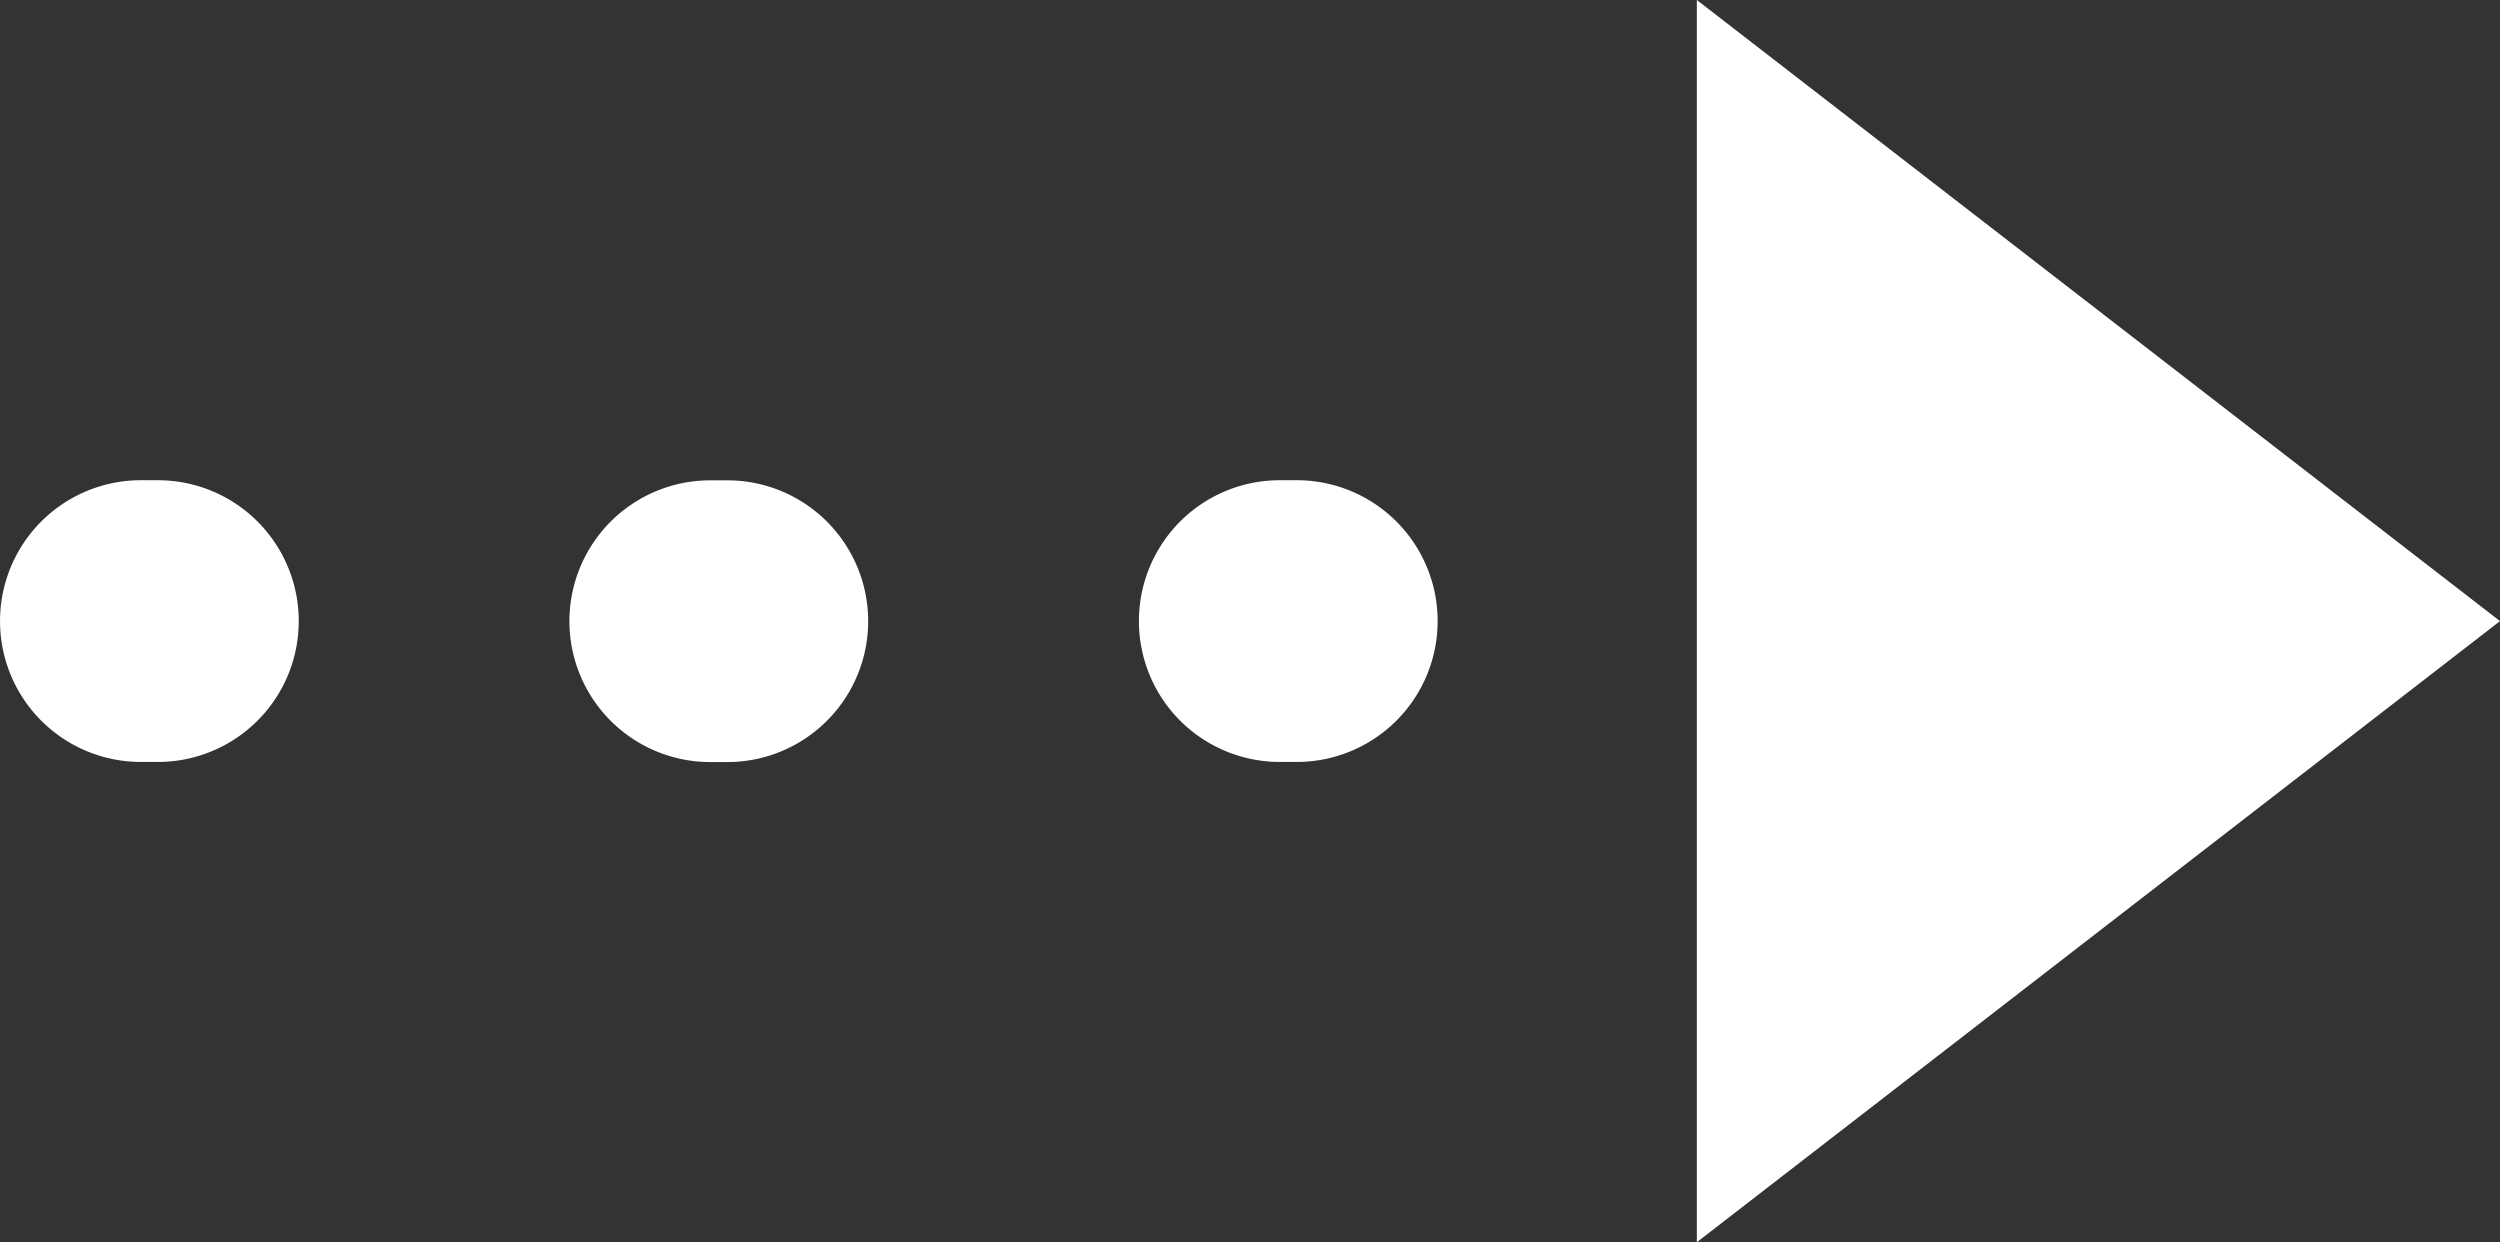 <?xml version="1.0" encoding="UTF-8"?> <svg xmlns="http://www.w3.org/2000/svg" xmlns:xlink="http://www.w3.org/1999/xlink" width="45" height="22.36" viewBox="0 0 45 22.36"><rect x="0" y="0" width="45" height="22.36" fill="#333333" stroke="none"/><defs><clipPath id="clip-path"><rect id="Rectangle_1379" data-name="Rectangle 1379" width="45" height="22.36" fill="#fff"></rect></clipPath></defs><g id="Groupe_5160" data-name="Groupe 5160" clip-path="url(#clip-path)"><path id="Tracé_7165" data-name="Tracé 7165" d="M15.627,11.182a2.535,2.535,0,0,1-2.535,2.535h-.307a2.535,2.535,0,0,1,0-5.071h.307a2.535,2.535,0,0,1,2.535,2.535M2.842,8.644H2.536a2.535,2.535,0,1,0,0,5.071h.306a2.535,2.535,0,0,0,0-5.071m20.5,0h-.306a2.535,2.535,0,1,0,0,5.071h.306a2.535,2.535,0,0,0,0-5.071M30.543,0V22.36L45,11.18Z" transform="translate(0 0)" fill="#fff"></path></g></svg> 